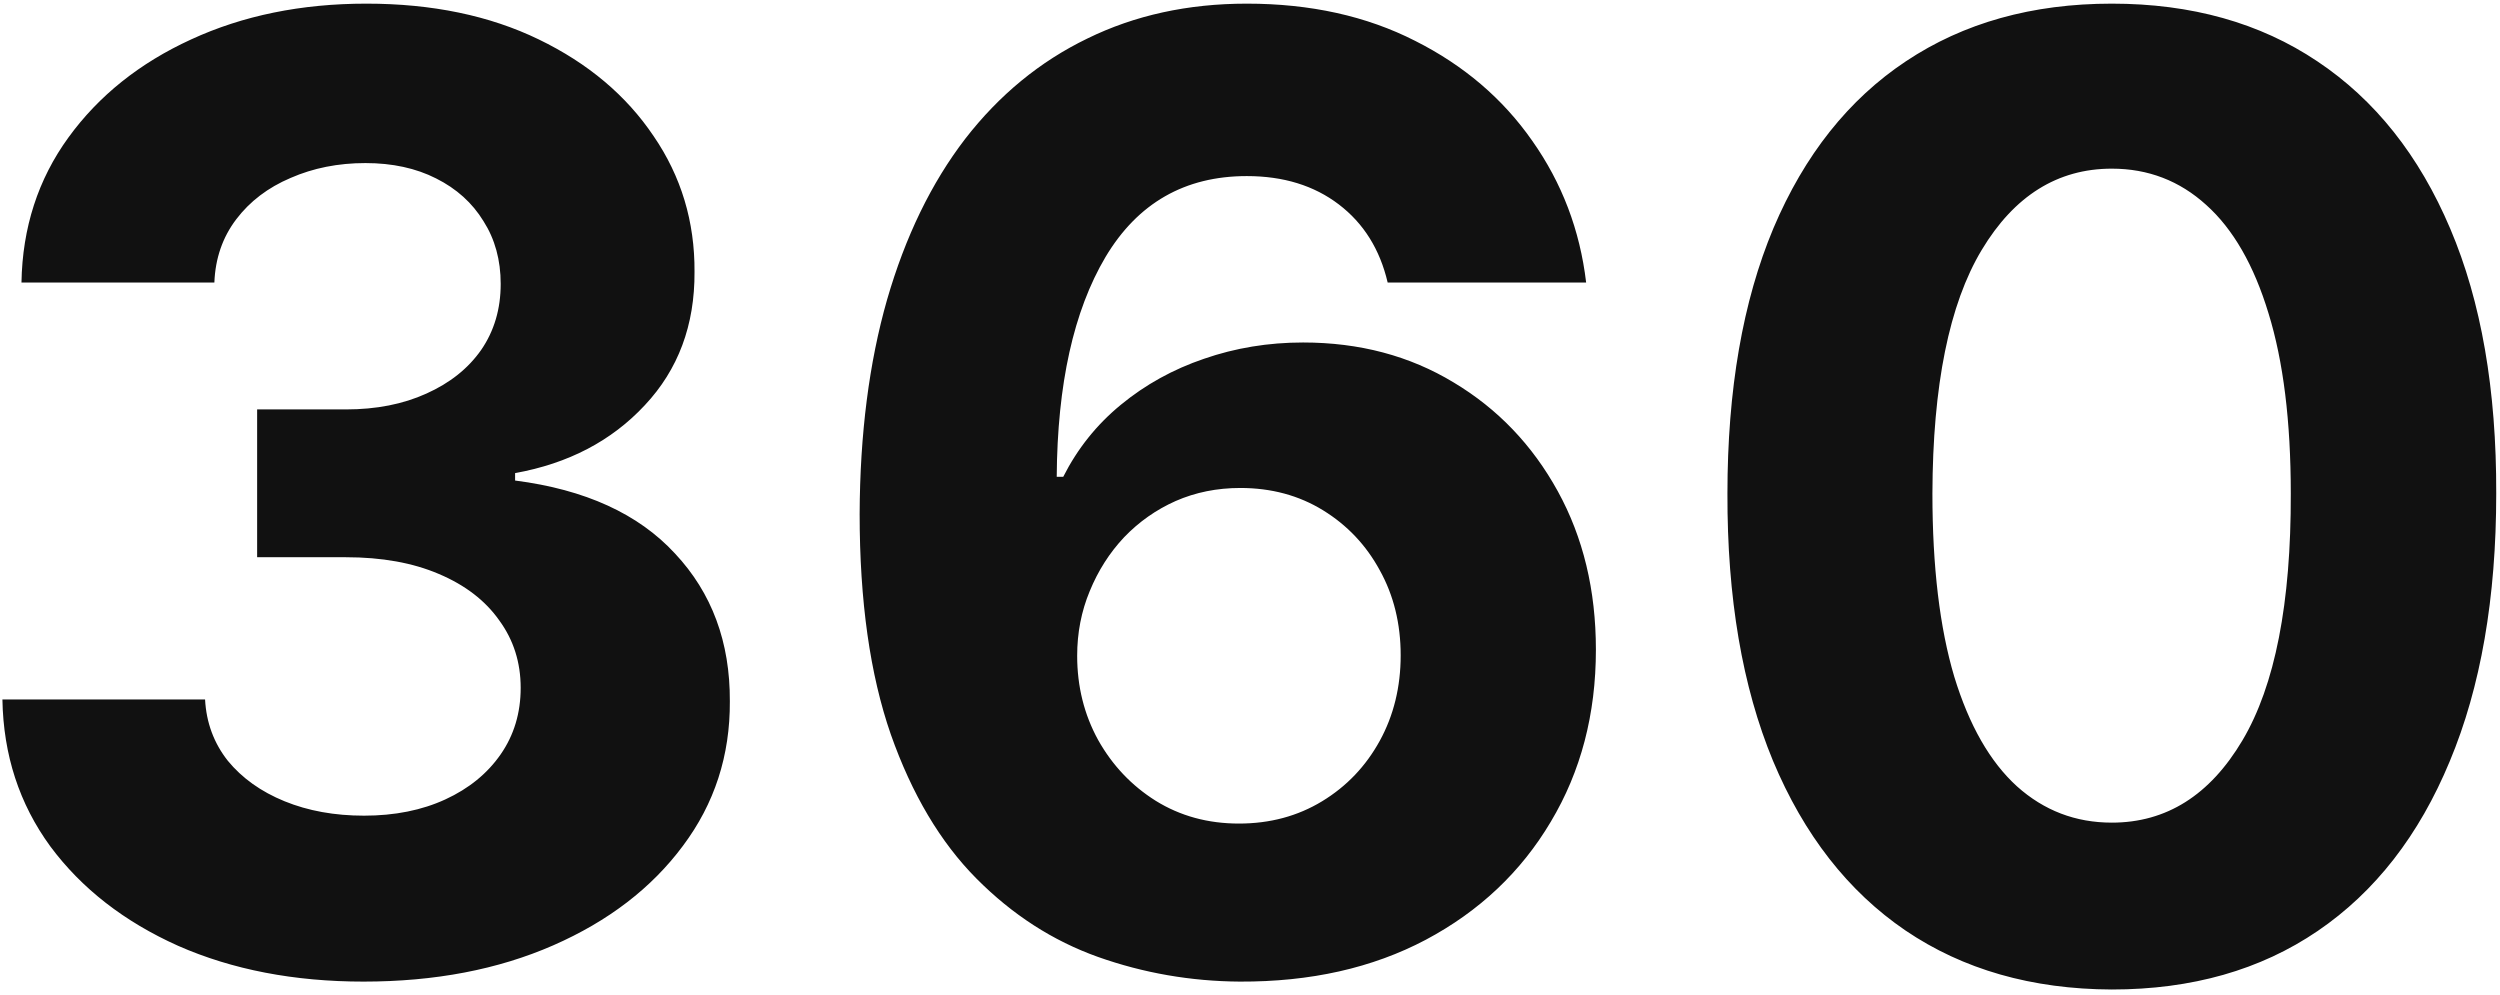 <svg width="382" height="152" viewBox="0 0 382 152" fill="none" xmlns="http://www.w3.org/2000/svg">
<path d="M55.554 149.989C44.948 149.989 35.502 148.166 27.216 144.52C18.977 140.827 12.467 135.76 7.685 129.321C2.95 122.834 0.511 115.353 0.369 106.878H31.335C31.525 110.429 32.685 113.554 34.815 116.253C36.993 118.904 39.882 120.964 43.48 122.432C47.079 123.9 51.127 124.634 55.625 124.634C60.312 124.634 64.456 123.805 68.054 122.148C71.653 120.491 74.47 118.194 76.506 115.259C78.542 112.323 79.56 108.937 79.56 105.102C79.56 101.22 78.471 97.787 76.293 94.804C74.162 91.774 71.084 89.406 67.06 87.702C63.082 85.997 58.347 85.145 52.855 85.145H39.29V62.56H52.855C57.495 62.56 61.591 61.755 65.142 60.145C68.74 58.535 71.534 56.31 73.523 53.469C75.511 50.581 76.506 47.219 76.506 43.383C76.506 39.738 75.63 36.542 73.878 33.795C72.173 31.002 69.758 28.824 66.633 27.261C63.556 25.699 59.957 24.918 55.838 24.918C51.671 24.918 47.86 25.675 44.403 27.19C40.947 28.658 38.177 30.765 36.094 33.511C34.01 36.258 32.898 39.477 32.756 43.17H3.281C3.423 34.79 5.814 27.403 10.454 21.011C15.095 14.619 21.345 9.624 29.204 6.026C37.112 2.38 46.037 0.557 55.98 0.557C66.018 0.557 74.801 2.38 82.329 6.026C89.858 9.671 95.706 14.596 99.872 20.798C104.086 26.954 106.17 33.867 106.122 41.537C106.17 49.681 103.636 56.475 98.523 61.92C93.456 67.365 86.851 70.822 78.707 72.29V73.426C89.408 74.799 97.552 78.516 103.139 84.577C108.774 90.59 111.567 98.118 111.52 107.162C111.567 115.448 109.176 122.811 104.347 129.25C99.564 135.689 92.959 140.756 84.531 144.449C76.103 148.142 66.444 149.989 55.554 149.989ZM189.45 149.989C181.969 149.941 174.748 148.687 167.788 146.224C160.875 143.762 154.672 139.761 149.18 134.222C143.687 128.682 139.331 121.343 136.112 112.205C132.939 103.066 131.353 91.845 131.353 78.54C131.4 66.324 132.797 55.41 135.543 45.798C138.337 36.139 142.314 27.948 147.475 21.224C152.683 14.501 158.91 9.387 166.154 5.884C173.398 2.332 181.519 0.557 190.515 0.557C200.221 0.557 208.791 2.451 216.225 6.239C223.659 9.979 229.625 15.069 234.123 21.509C238.668 27.948 241.415 35.169 242.362 43.17H212.035C210.851 38.104 208.365 34.127 204.577 31.239C200.79 28.35 196.102 26.906 190.515 26.906C181.045 26.906 173.848 31.026 168.924 39.264C164.047 47.503 161.561 58.701 161.467 72.858H162.461C164.639 68.549 167.575 64.88 171.268 61.849C175.008 58.772 179.246 56.428 183.981 54.818C188.763 53.161 193.806 52.332 199.109 52.332C207.726 52.332 215.397 54.368 222.12 58.44C228.844 62.465 234.147 68.005 238.029 75.06C241.912 82.115 243.853 90.188 243.853 99.278C243.853 109.127 241.557 117.886 236.964 125.557C232.418 133.227 226.05 139.241 217.859 143.597C209.715 147.905 200.245 150.036 189.45 149.989ZM189.308 125.841C194.042 125.841 198.28 124.705 202.021 122.432C205.761 120.159 208.697 117.081 210.827 113.199C212.958 109.316 214.023 104.96 214.023 100.131C214.023 95.301 212.958 90.969 210.827 87.133C208.744 83.298 205.856 80.244 202.163 77.972C198.469 75.699 194.255 74.562 189.521 74.562C185.969 74.562 182.679 75.225 179.648 76.551C176.665 77.877 174.038 79.724 171.765 82.091C169.54 84.458 167.788 87.204 166.509 90.329C165.231 93.407 164.592 96.698 164.592 100.202C164.592 104.889 165.657 109.174 167.788 113.057C169.966 116.939 172.901 120.041 176.594 122.361C180.335 124.681 184.573 125.841 189.308 125.841ZM322.688 151.196C310.472 151.149 299.961 148.142 291.154 142.176C282.395 136.21 275.647 127.569 270.913 116.253C266.225 104.937 263.905 91.324 263.952 75.415C263.952 59.553 266.296 46.035 270.984 34.861C275.719 23.686 282.466 15.188 291.225 9.364C300.032 3.492 310.52 0.557 322.688 0.557C334.857 0.557 345.321 3.492 354.08 9.364C362.887 15.235 369.658 23.758 374.393 34.932C379.128 46.059 381.471 59.553 381.424 75.415C381.424 91.371 379.057 105.008 374.322 116.324C369.634 127.64 362.911 136.281 354.151 142.247C345.392 148.213 334.904 151.196 322.688 151.196ZM322.688 125.699C331.022 125.699 337.674 121.509 342.646 113.128C347.617 104.747 350.079 92.176 350.032 75.415C350.032 64.383 348.896 55.197 346.623 47.858C344.397 40.519 341.225 35.003 337.106 31.31C333.034 27.616 328.228 25.77 322.688 25.77C314.402 25.77 307.773 29.913 302.802 38.199C297.83 46.485 295.321 58.89 295.273 75.415C295.273 86.589 296.386 95.917 298.612 103.398C300.884 110.831 304.08 116.419 308.2 120.159C312.319 123.852 317.148 125.699 322.688 125.699Z" fill="#111111"/>
</svg>
